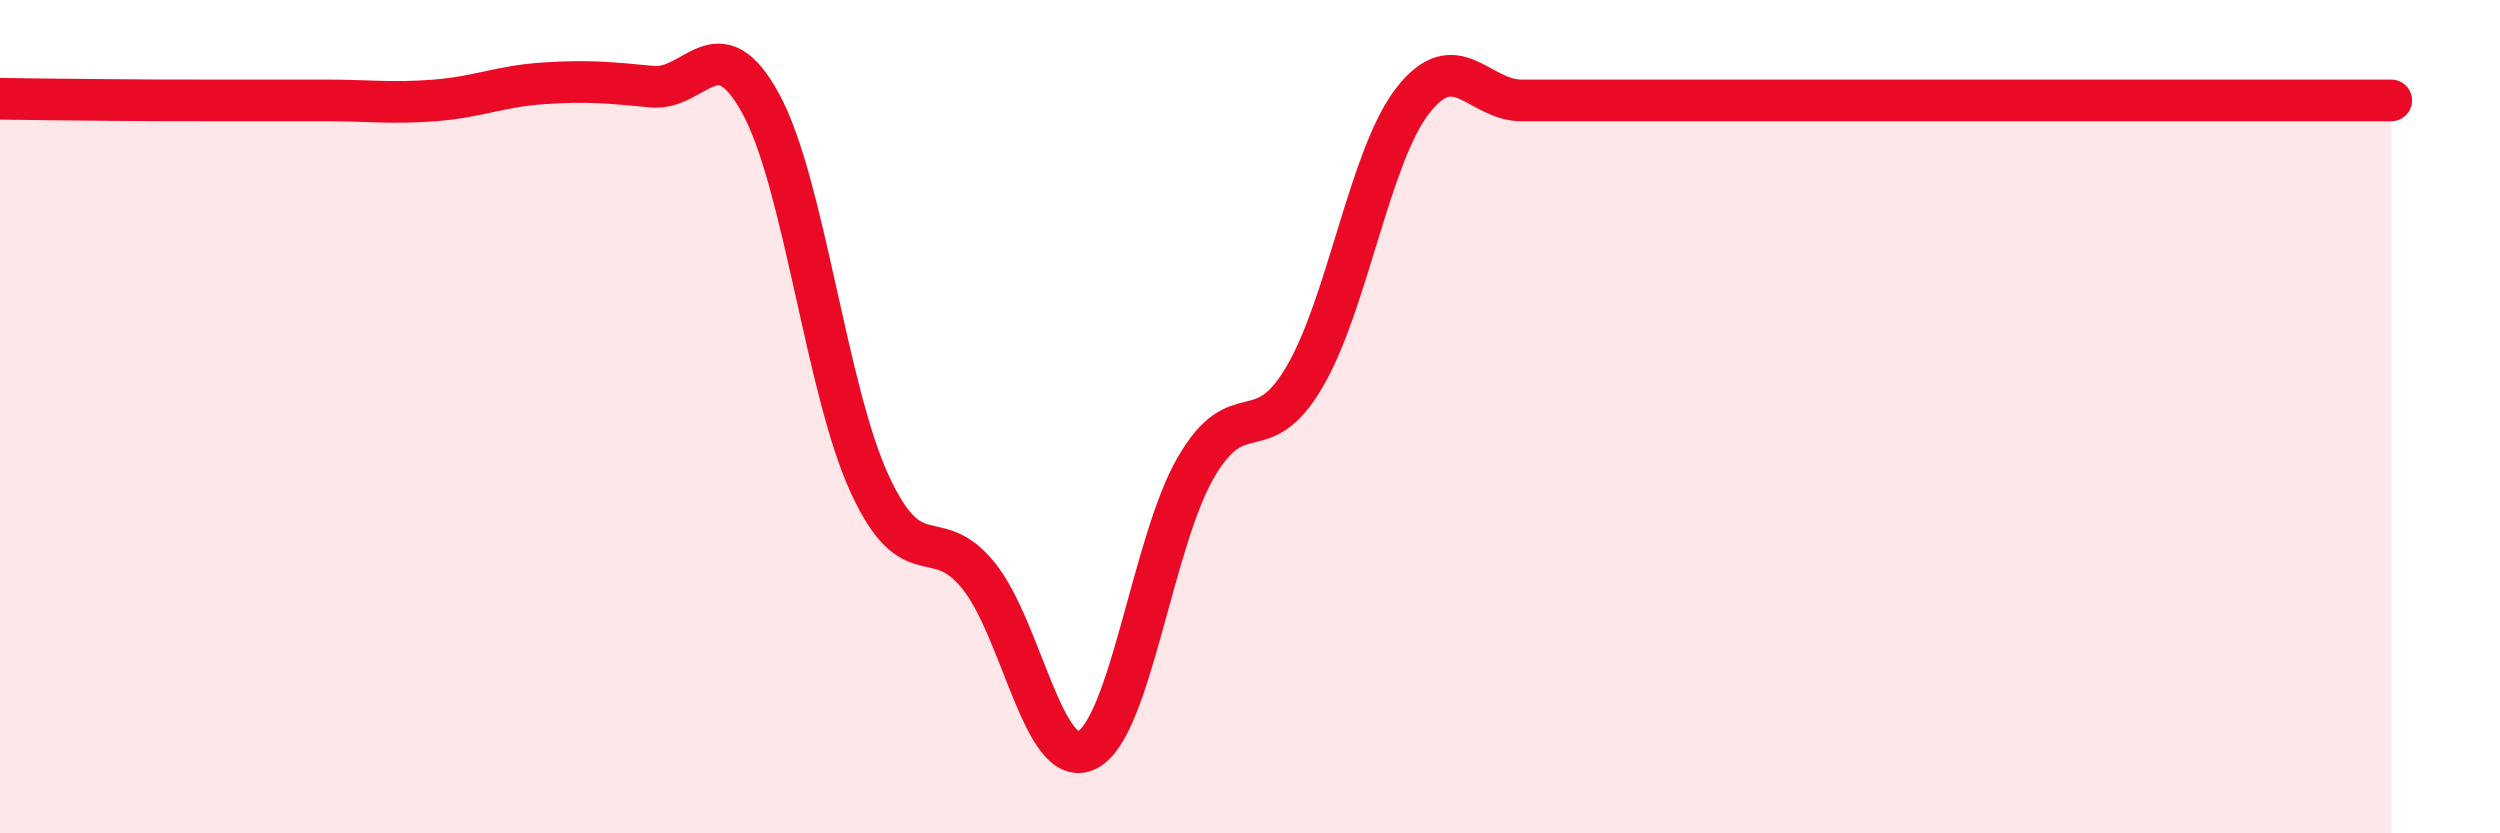
    <svg width="60" height="20" viewBox="0 0 60 20" xmlns="http://www.w3.org/2000/svg">
      <path
        d="M 0,2.37 C 0.52,2.38 1.57,2.39 2.61,2.4 C 3.65,2.41 4.18,2.41 5.22,2.41 C 6.26,2.41 6.79,2.41 7.83,2.41 C 8.87,2.41 9.39,2.49 10.43,2.41 C 11.47,2.33 12,2.07 13.04,2 C 14.08,1.93 14.61,1.98 15.65,2.08 C 16.69,2.18 17.22,0.58 18.26,2.49 C 19.3,4.4 19.83,9.35 20.87,11.61 C 21.91,13.87 22.44,12.53 23.48,13.81 C 24.52,15.09 25.05,18.52 26.09,18 C 27.13,17.48 27.66,13.01 28.7,11.22 C 29.74,9.43 30.26,10.82 31.3,9.06 C 32.34,7.3 32.87,3.74 33.91,2.41 C 34.95,1.08 35.48,2.41 36.52,2.41 C 37.56,2.41 38.09,2.41 39.13,2.41 C 40.17,2.41 40.7,2.41 41.74,2.41 C 42.78,2.41 43.31,2.41 44.35,2.41 C 45.39,2.41 45.92,2.41 46.96,2.41 C 48,2.41 48.53,2.41 49.57,2.41 C 50.61,2.41 51.13,2.41 52.17,2.41 C 53.21,2.41 53.74,2.41 54.78,2.41 C 55.82,2.41 56.87,2.41 57.39,2.41L57.39 20L0 20Z"
        fill="#EB0A25"
        opacity="0.1"
        stroke-linecap="round"
        stroke-linejoin="round"
      />
      <path
        d="M 0,2.37 C 0.52,2.38 1.57,2.39 2.61,2.4 C 3.65,2.41 4.18,2.41 5.22,2.41 C 6.26,2.41 6.79,2.41 7.83,2.41 C 8.87,2.41 9.39,2.49 10.43,2.41 C 11.47,2.33 12,2.07 13.04,2 C 14.08,1.93 14.61,1.98 15.65,2.08 C 16.69,2.18 17.22,0.58 18.26,2.49 C 19.3,4.4 19.83,9.35 20.87,11.61 C 21.91,13.87 22.44,12.53 23.48,13.81 C 24.52,15.09 25.05,18.52 26.09,18 C 27.13,17.48 27.66,13.01 28.7,11.22 C 29.74,9.43 30.26,10.82 31.3,9.06 C 32.34,7.3 32.87,3.74 33.91,2.41 C 34.95,1.08 35.48,2.41 36.52,2.41 C 37.56,2.41 38.09,2.41 39.13,2.41 C 40.17,2.41 40.7,2.41 41.74,2.41 C 42.78,2.41 43.31,2.41 44.35,2.41 C 45.39,2.41 45.92,2.41 46.96,2.41 C 48,2.41 48.53,2.41 49.57,2.41 C 50.61,2.41 51.13,2.41 52.17,2.41 C 53.21,2.41 53.74,2.41 54.78,2.41 C 55.82,2.41 56.87,2.41 57.39,2.41"
        stroke="#EB0A25"
        stroke-width="1"
        fill="none"
        stroke-linecap="round"
        stroke-linejoin="round"
      />
    </svg>
  